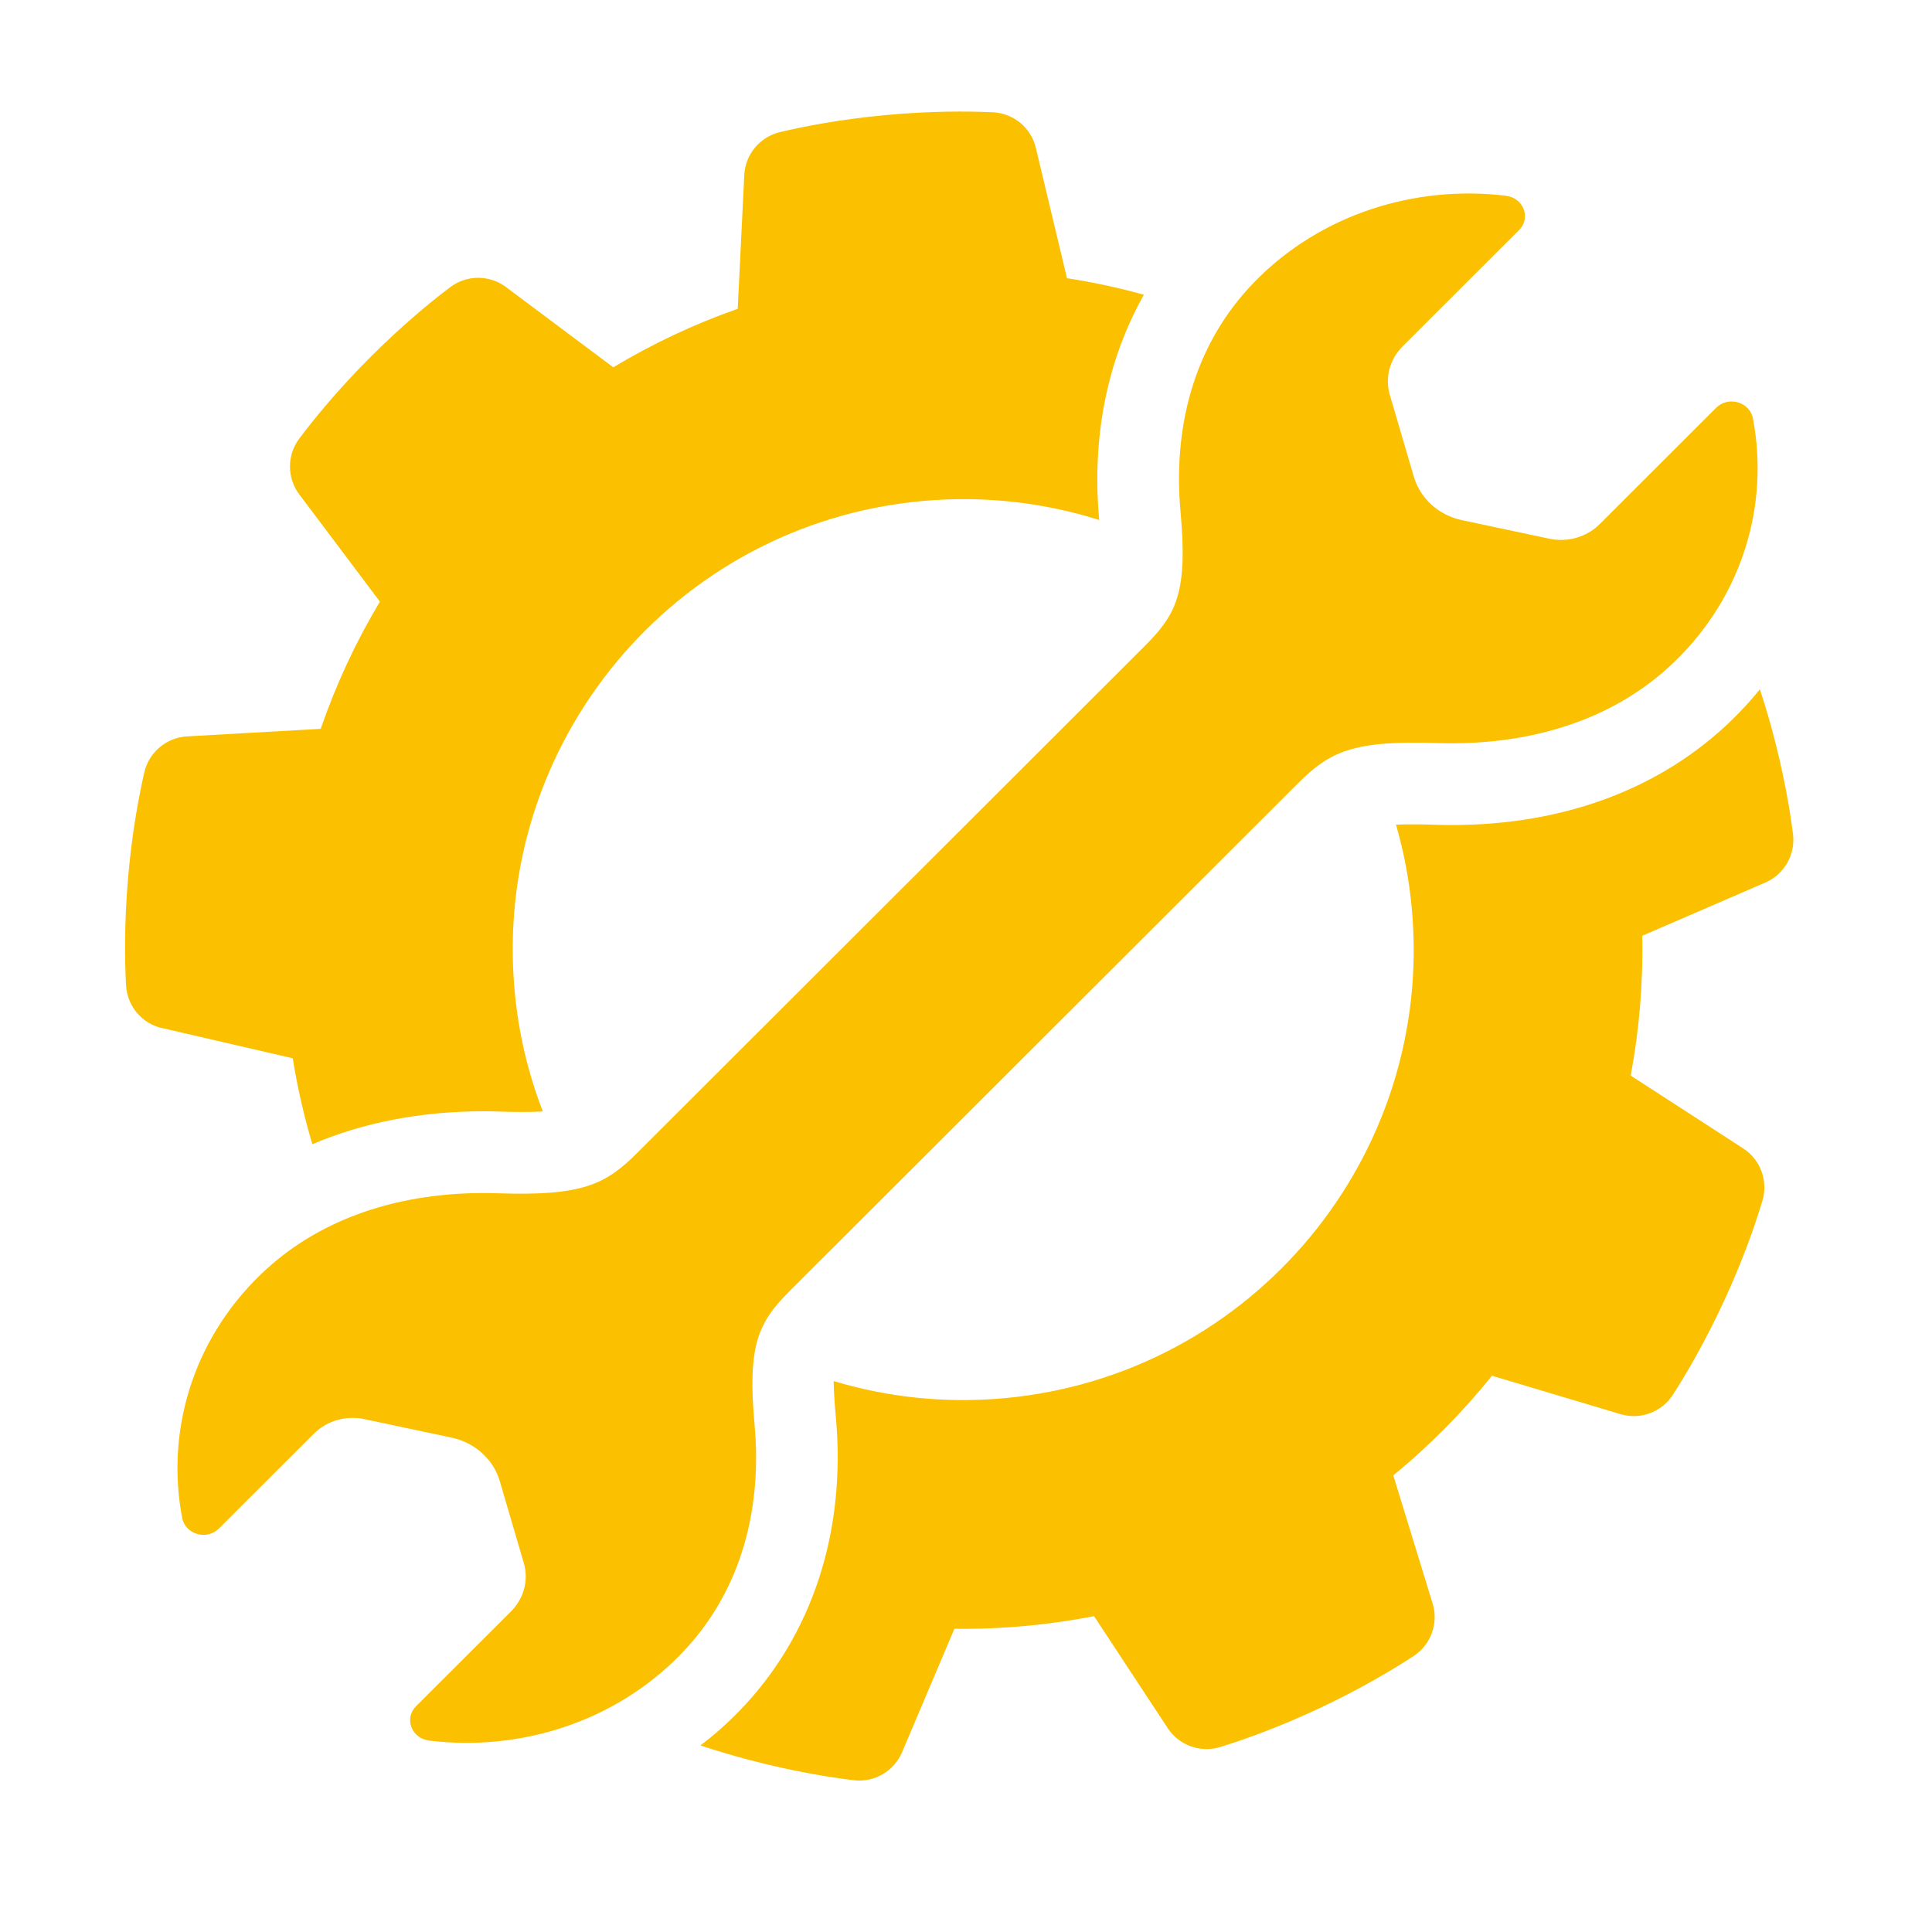 <?xml version="1.0" encoding="UTF-8"?>
<svg id="Ebene_1" data-name="Ebene 1" xmlns="http://www.w3.org/2000/svg" viewBox="0 0 250 250">
  <defs>
    <style>
      .cls-1 {
        fill: #fbc000;
      }
    </style>
  </defs>
  <g>
    <path class="cls-1" d="M229.28,94.35c-.51-1.85-1.03-3.57-1.55-5.15-1.13,1.38-2.34,2.71-3.64,3.98-9.16,8.89-21.7,13.58-36.26,13.58-.74,0-1.49-.01-2.23-.04-.94-.03-1.81-.05-2.59-.05-.93,0-1.71,.01-2.37,.04,1,3.46,1.7,7.06,2.04,10.78,2.98,32.06-20.6,60.46-52.66,63.43-7.69,.71-15.17-.11-22.14-2.21,0,1.1,.09,2.57,.28,4.67,1.35,14.85-3.09,28.35-12.5,38.03-1.56,1.61-3.24,3.09-5.02,4.45,1.87,.62,3.95,1.25,6.23,1.85,5.67,1.5,10.39,2.26,13.6,2.65,2.66,.32,5.21-1.16,6.26-3.63l6.77-15.97c3.06,.04,6.15-.08,9.26-.37,2.99-.28,5.93-.7,8.81-1.26l9.53,14.49c1.47,2.24,4.25,3.23,6.81,2.44,3.09-.96,7.59-2.55,12.9-5.05,5.3-2.5,9.41-4.95,12.11-6.72,2.24-1.47,3.25-4.24,2.46-6.8l-5.09-16.58c4.7-3.85,8.97-8.17,12.77-12.89l16.63,4.97c2.57,.77,5.33-.26,6.78-2.51,1.75-2.72,4.17-6.84,6.63-12.16,2.46-5.32,4.02-9.84,4.95-12.93,.77-2.57-.24-5.34-2.49-6.79l-14.55-9.42c1.1-5.87,1.62-11.92,1.49-18.09l15.93-6.89c2.46-1.06,3.92-3.63,3.58-6.29-.41-3.2-1.2-7.92-2.74-13.58Z"/>
    <path class="cls-1" d="M20.97,133.03l16.91,3.91c.61,3.8,1.46,7.51,2.54,11.12,6.6-2.81,14.06-4.26,22.14-4.26,.74,0,1.49,.01,2.23,.04,.94,.03,1.81,.05,2.59,.05,1.17,0,2.1-.02,2.86-.07-1.88-4.88-3.14-10.09-3.64-15.55-2.98-32.06,20.6-60.46,52.66-63.43,8-.74,15.77,.17,22.98,2.45,0-.04,0-.08-.01-.12-.97-10.68,1.07-20.66,5.79-29.03-3.25-.9-6.57-1.62-9.95-2.14l-4.03-16.86c-.62-2.61-2.89-4.49-5.57-4.61-3.23-.15-8.01-.18-13.85,.36s-10.53,1.45-13.68,2.2c-2.61,.62-4.5,2.88-4.63,5.56l-.85,17.31c-5.67,1.99-11.05,4.53-16.1,7.57l-13.88-10.38c-2.15-1.61-5.1-1.6-7.24,.02-2.58,1.95-6.27,4.99-10.41,9.14-4.14,4.15-7.16,7.86-9.1,10.44-1.61,2.14-1.61,5.09,0,7.23l10.43,13.87c-3.1,5.18-5.67,10.69-7.66,16.46l-17.3,.98c-2.68,.15-4.93,2.06-5.53,4.67-.72,3.15-1.6,7.85-2.1,13.69-.5,5.84-.43,10.62-.26,13.85,.15,2.68,2.04,4.94,4.65,5.54Z"/>
  </g>
  <path class="cls-1" d="M97.64,184.35c-.94-10.35,.49-13.25,4.58-17.33l37.97-37.92,27.76-27.73c4.09-4.08,7.06-5.59,18-5.22,11.08,.37,22.44-2.48,30.78-10.57,8.85-8.58,12.2-20.4,10.1-31.43-.41-2.14-3.19-2.96-4.77-1.37l-15.07,15.05c-1.67,1.67-4.14,2.38-6.5,1.88l-11.31-2.4c-3.01-.64-5.4-2.8-6.23-5.62l-3.11-10.6c-.65-2.21-.02-4.59,1.65-6.26l15.07-15.05c1.58-1.58,.59-4.17-1.69-4.45-11.71-1.42-23.98,2.35-32.56,11.17-8.08,8.31-10.51,19.23-9.55,29.71,.94,10.35-.49,13.25-4.58,17.33l-27.76,27.73-37.97,37.92c-4.09,4.08-7.06,5.59-18,5.22-11.08-.37-22.44,2.48-30.78,10.57-8.85,8.58-12.2,20.4-10.1,31.43,.41,2.14,3.19,2.96,4.77,1.37l12.29-12.27c1.67-1.67,4.14-2.38,6.5-1.88l11.31,2.4c3.01,.64,5.4,2.8,6.23,5.62l3.11,10.6c.65,2.21,.02,4.59-1.65,6.26l-12.29,12.27c-1.58,1.58-.59,4.17,1.69,4.45,11.71,1.43,23.98-2.35,32.56-11.17,8.08-8.31,10.51-19.23,9.55-29.71Z"/>
</svg>